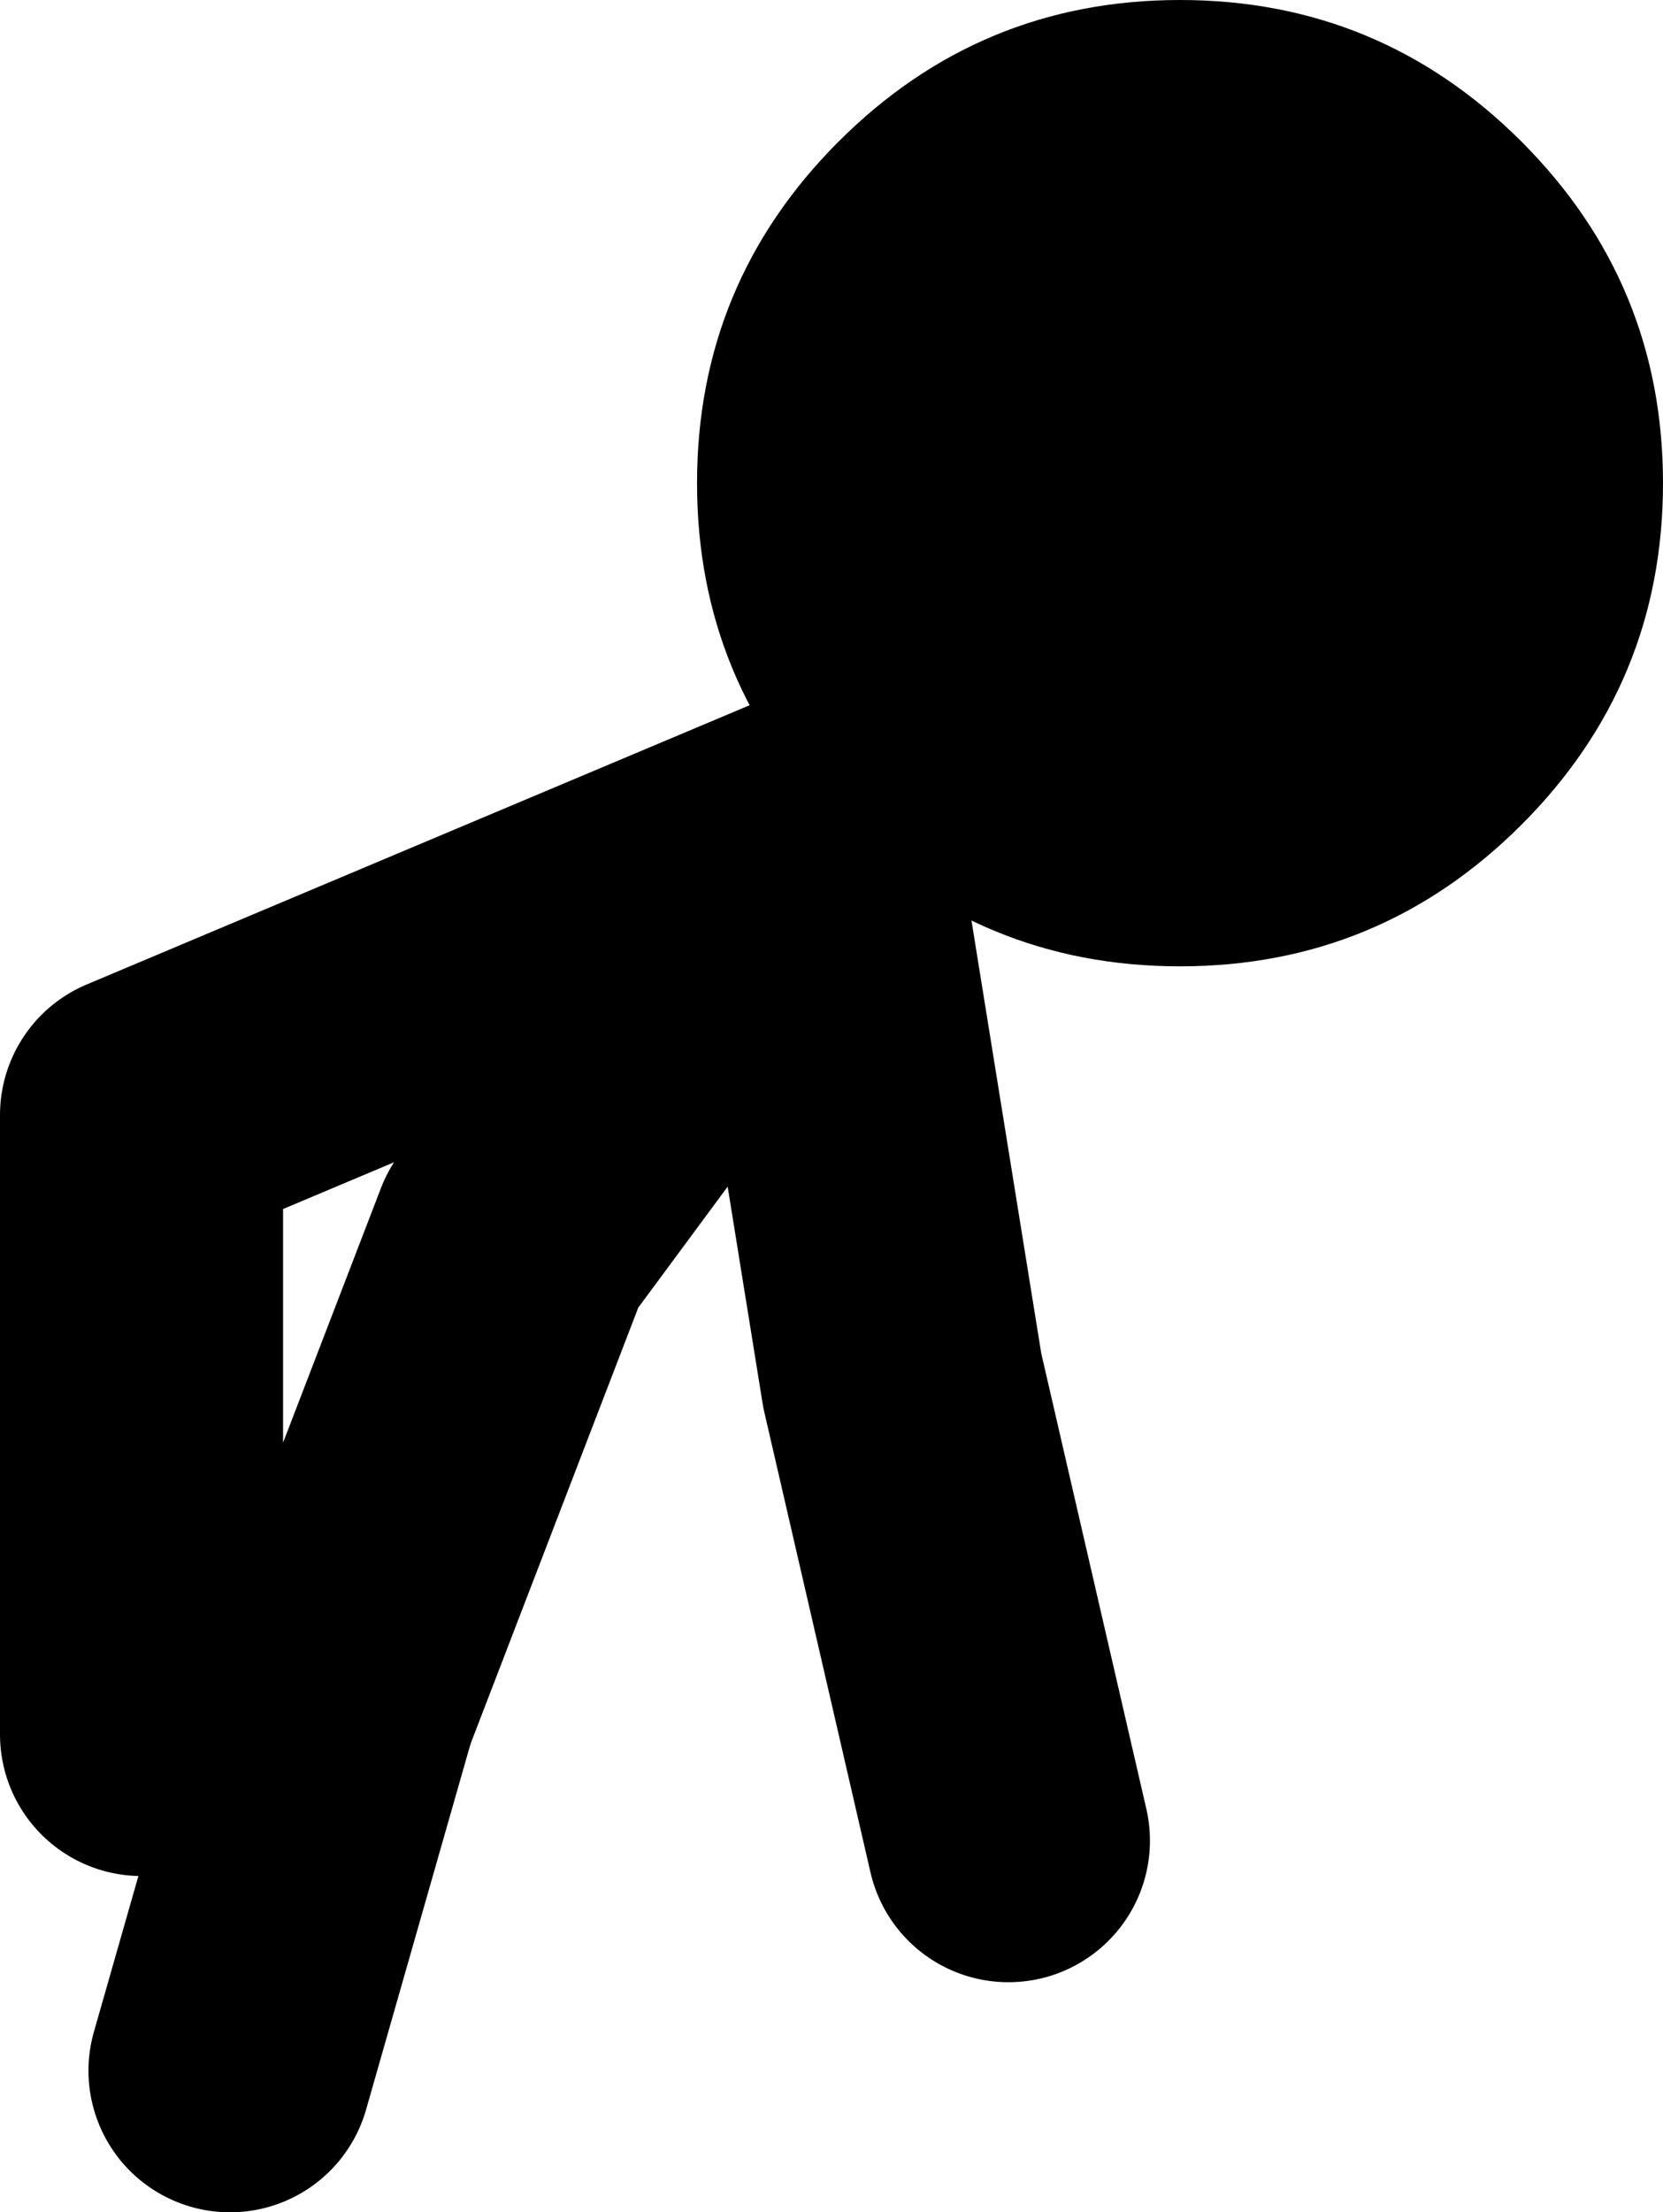 <?xml version="1.0" encoding="UTF-8" standalone="no"?>
<svg xmlns:xlink="http://www.w3.org/1999/xlink" height="62.5px" width="47.0px" xmlns="http://www.w3.org/2000/svg">
  <g transform="matrix(1.0, 0.0, 0.0, 1.0, 0.9, 55.65)">
    <path d="M5.6 2.85 L8.6 -7.65" fill="none" stroke="#000000" stroke-linecap="round" stroke-linejoin="round" stroke-width="8.0"/>
    <path d="M8.6 -7.65 L13.6 -20.65 22.1 -32.15 3.1 -24.15 3.1 -6.65 M22.1 -32.15 L24.6 -16.65 27.6 -3.65" fill="none" stroke="#000000" stroke-linecap="round" stroke-linejoin="round" stroke-width="8.0"/>
    <path d="M18.8 -42.0 Q18.8 -47.65 22.8 -51.65 26.8 -55.65 32.45 -55.65 38.1 -55.65 42.1 -51.65 46.1 -47.65 46.1 -42.0 46.1 -36.35 42.1 -32.35 38.1 -28.35 32.45 -28.35 26.8 -28.35 22.8 -32.35 18.8 -36.35 18.8 -42.0" fill="#000000" fill-rule="evenodd" stroke="none"/>
  </g>
</svg>
